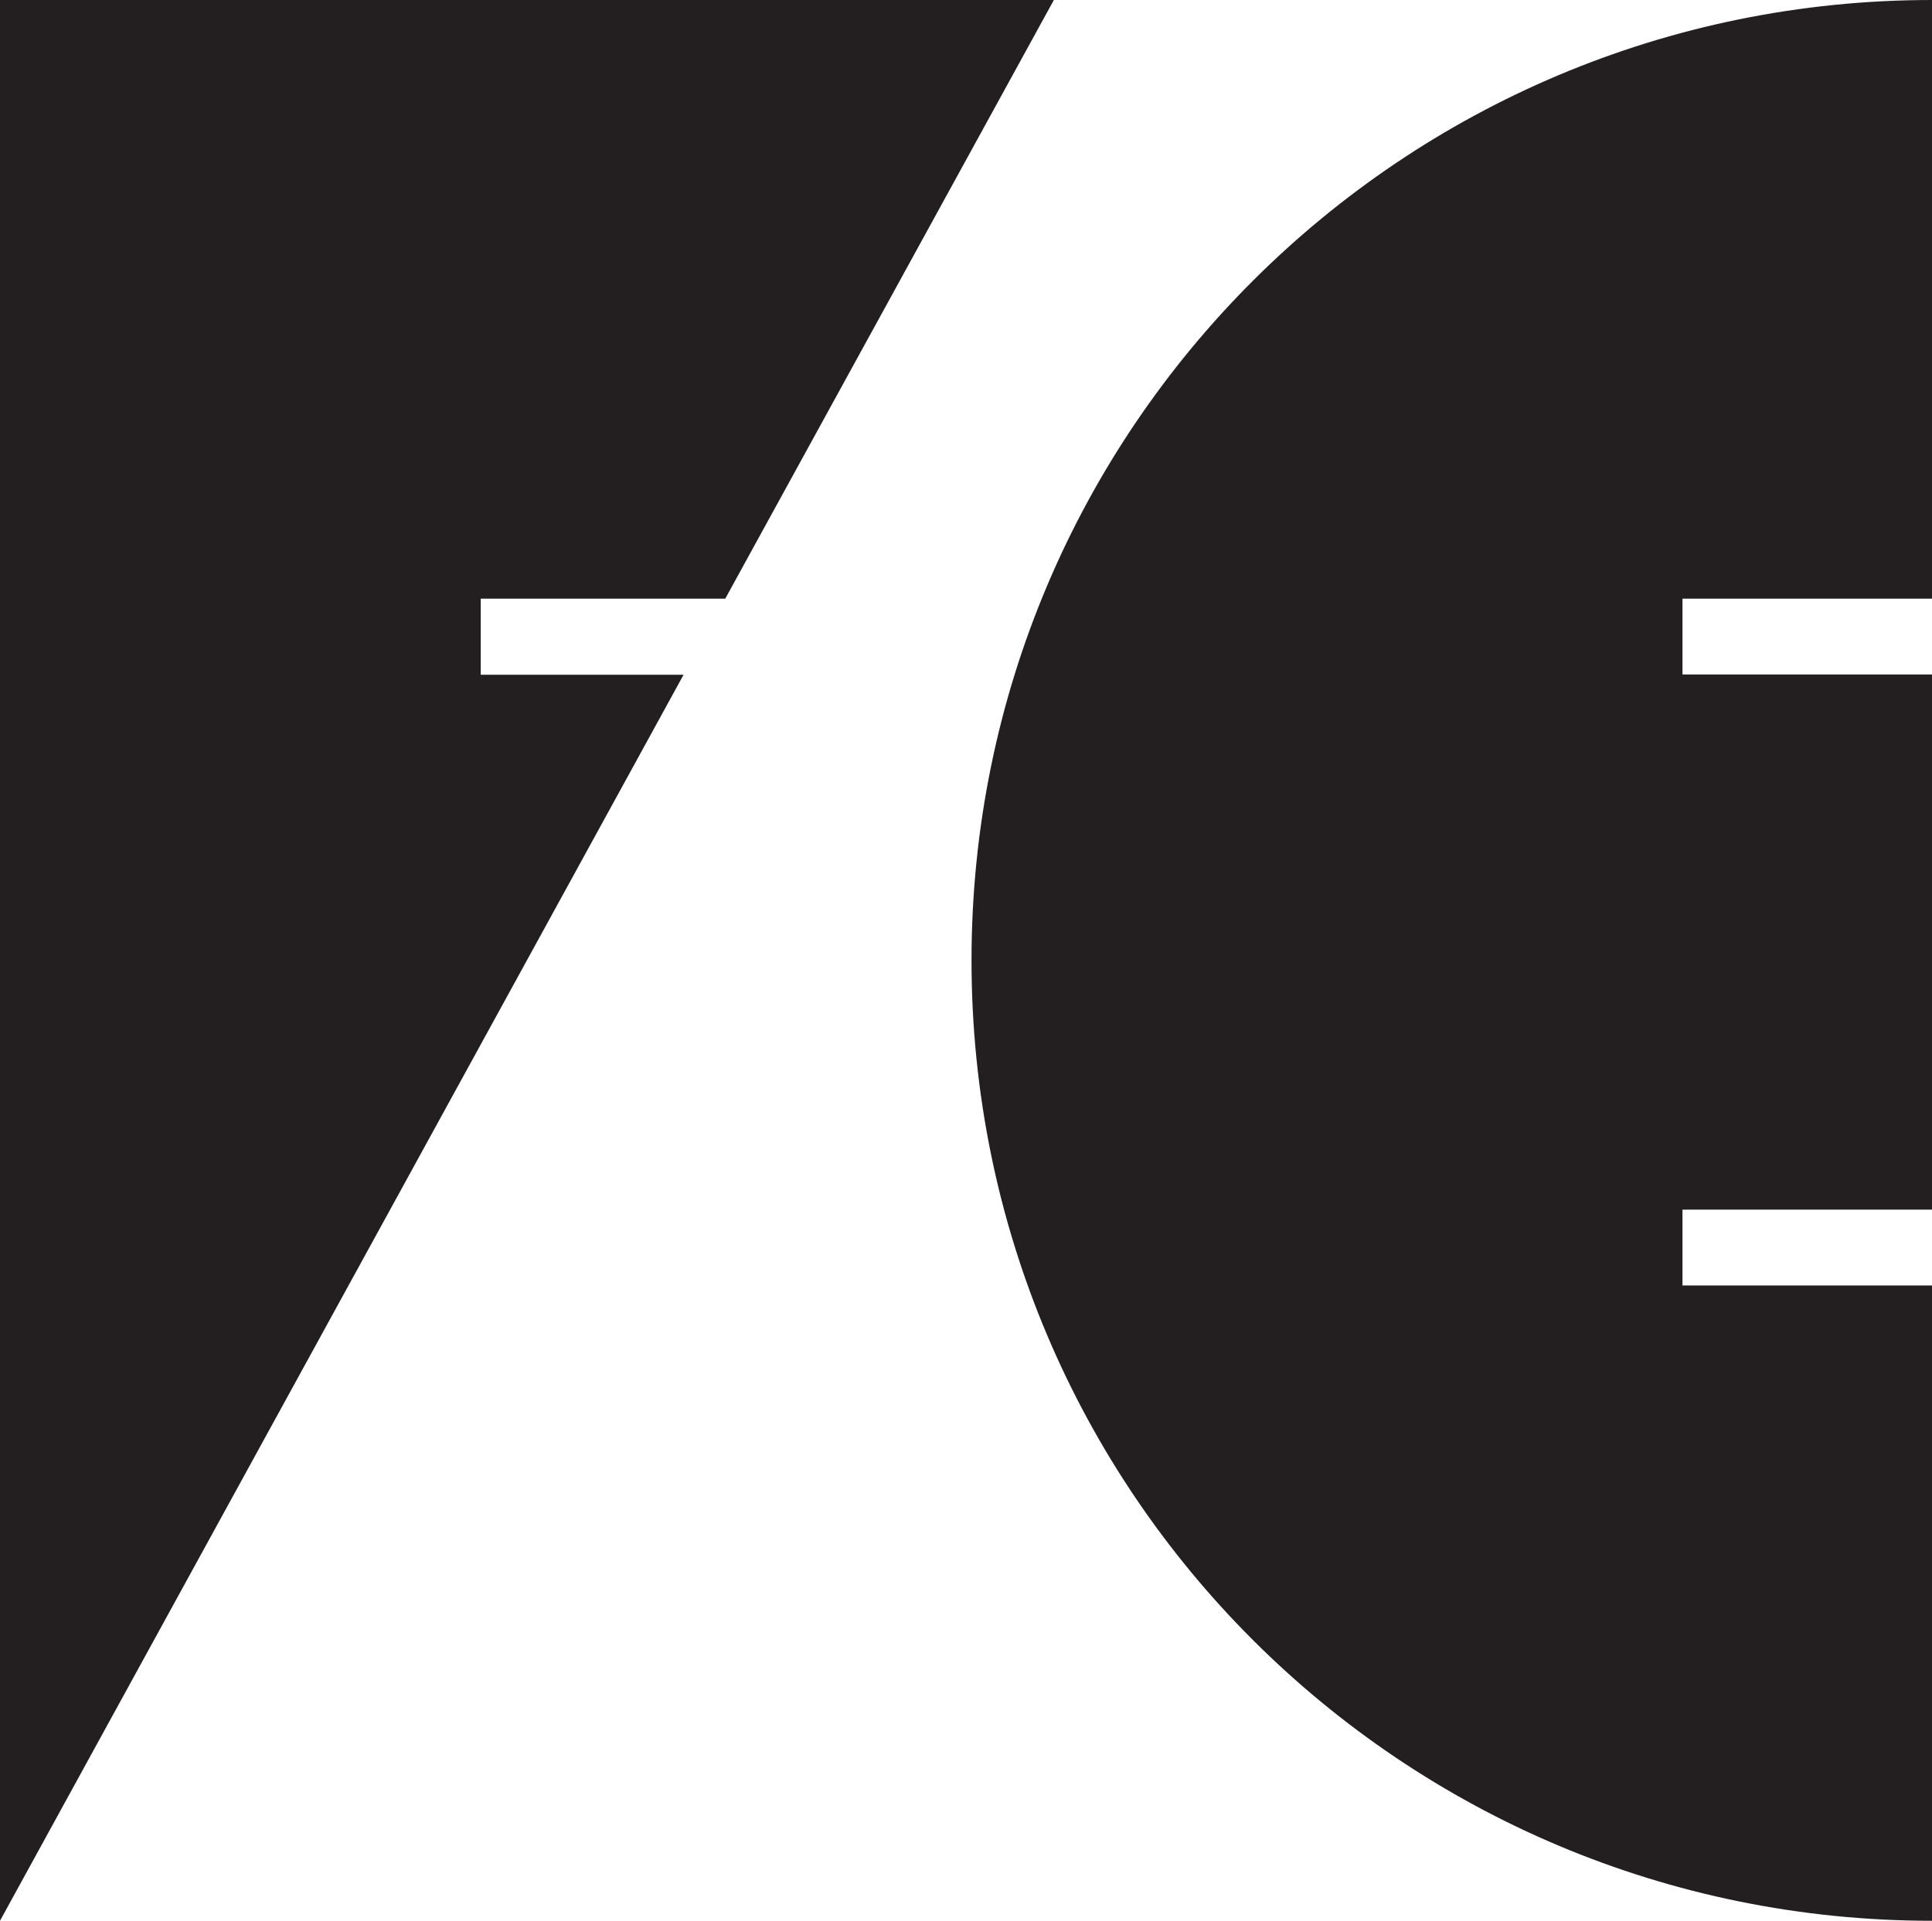 <?xml version="1.0" encoding="UTF-8"?>
<svg id="Foreground" xmlns="http://www.w3.org/2000/svg" viewBox="0 0 76.96 76.52">
  <defs>
    <style>
      .cls-1 {
        fill: #231f20;
        fill-rule: evenodd;
      }
    </style>
  </defs>
  <polygon class="cls-1" points="0 76.52 0 0 41.98 0 28.89 23.85 19.15 23.85 19.15 26.88 27.23 26.88 0 76.52"/>
  <path class="cls-1" d="M76.96,76.52c-21.1,0-38.26-17.05-38.26-38.26S55.86,0,76.96,0v23.85h-9.94v3.02h9.94v21.32h-9.94v3.02h9.94v25.3Z"/>
</svg>